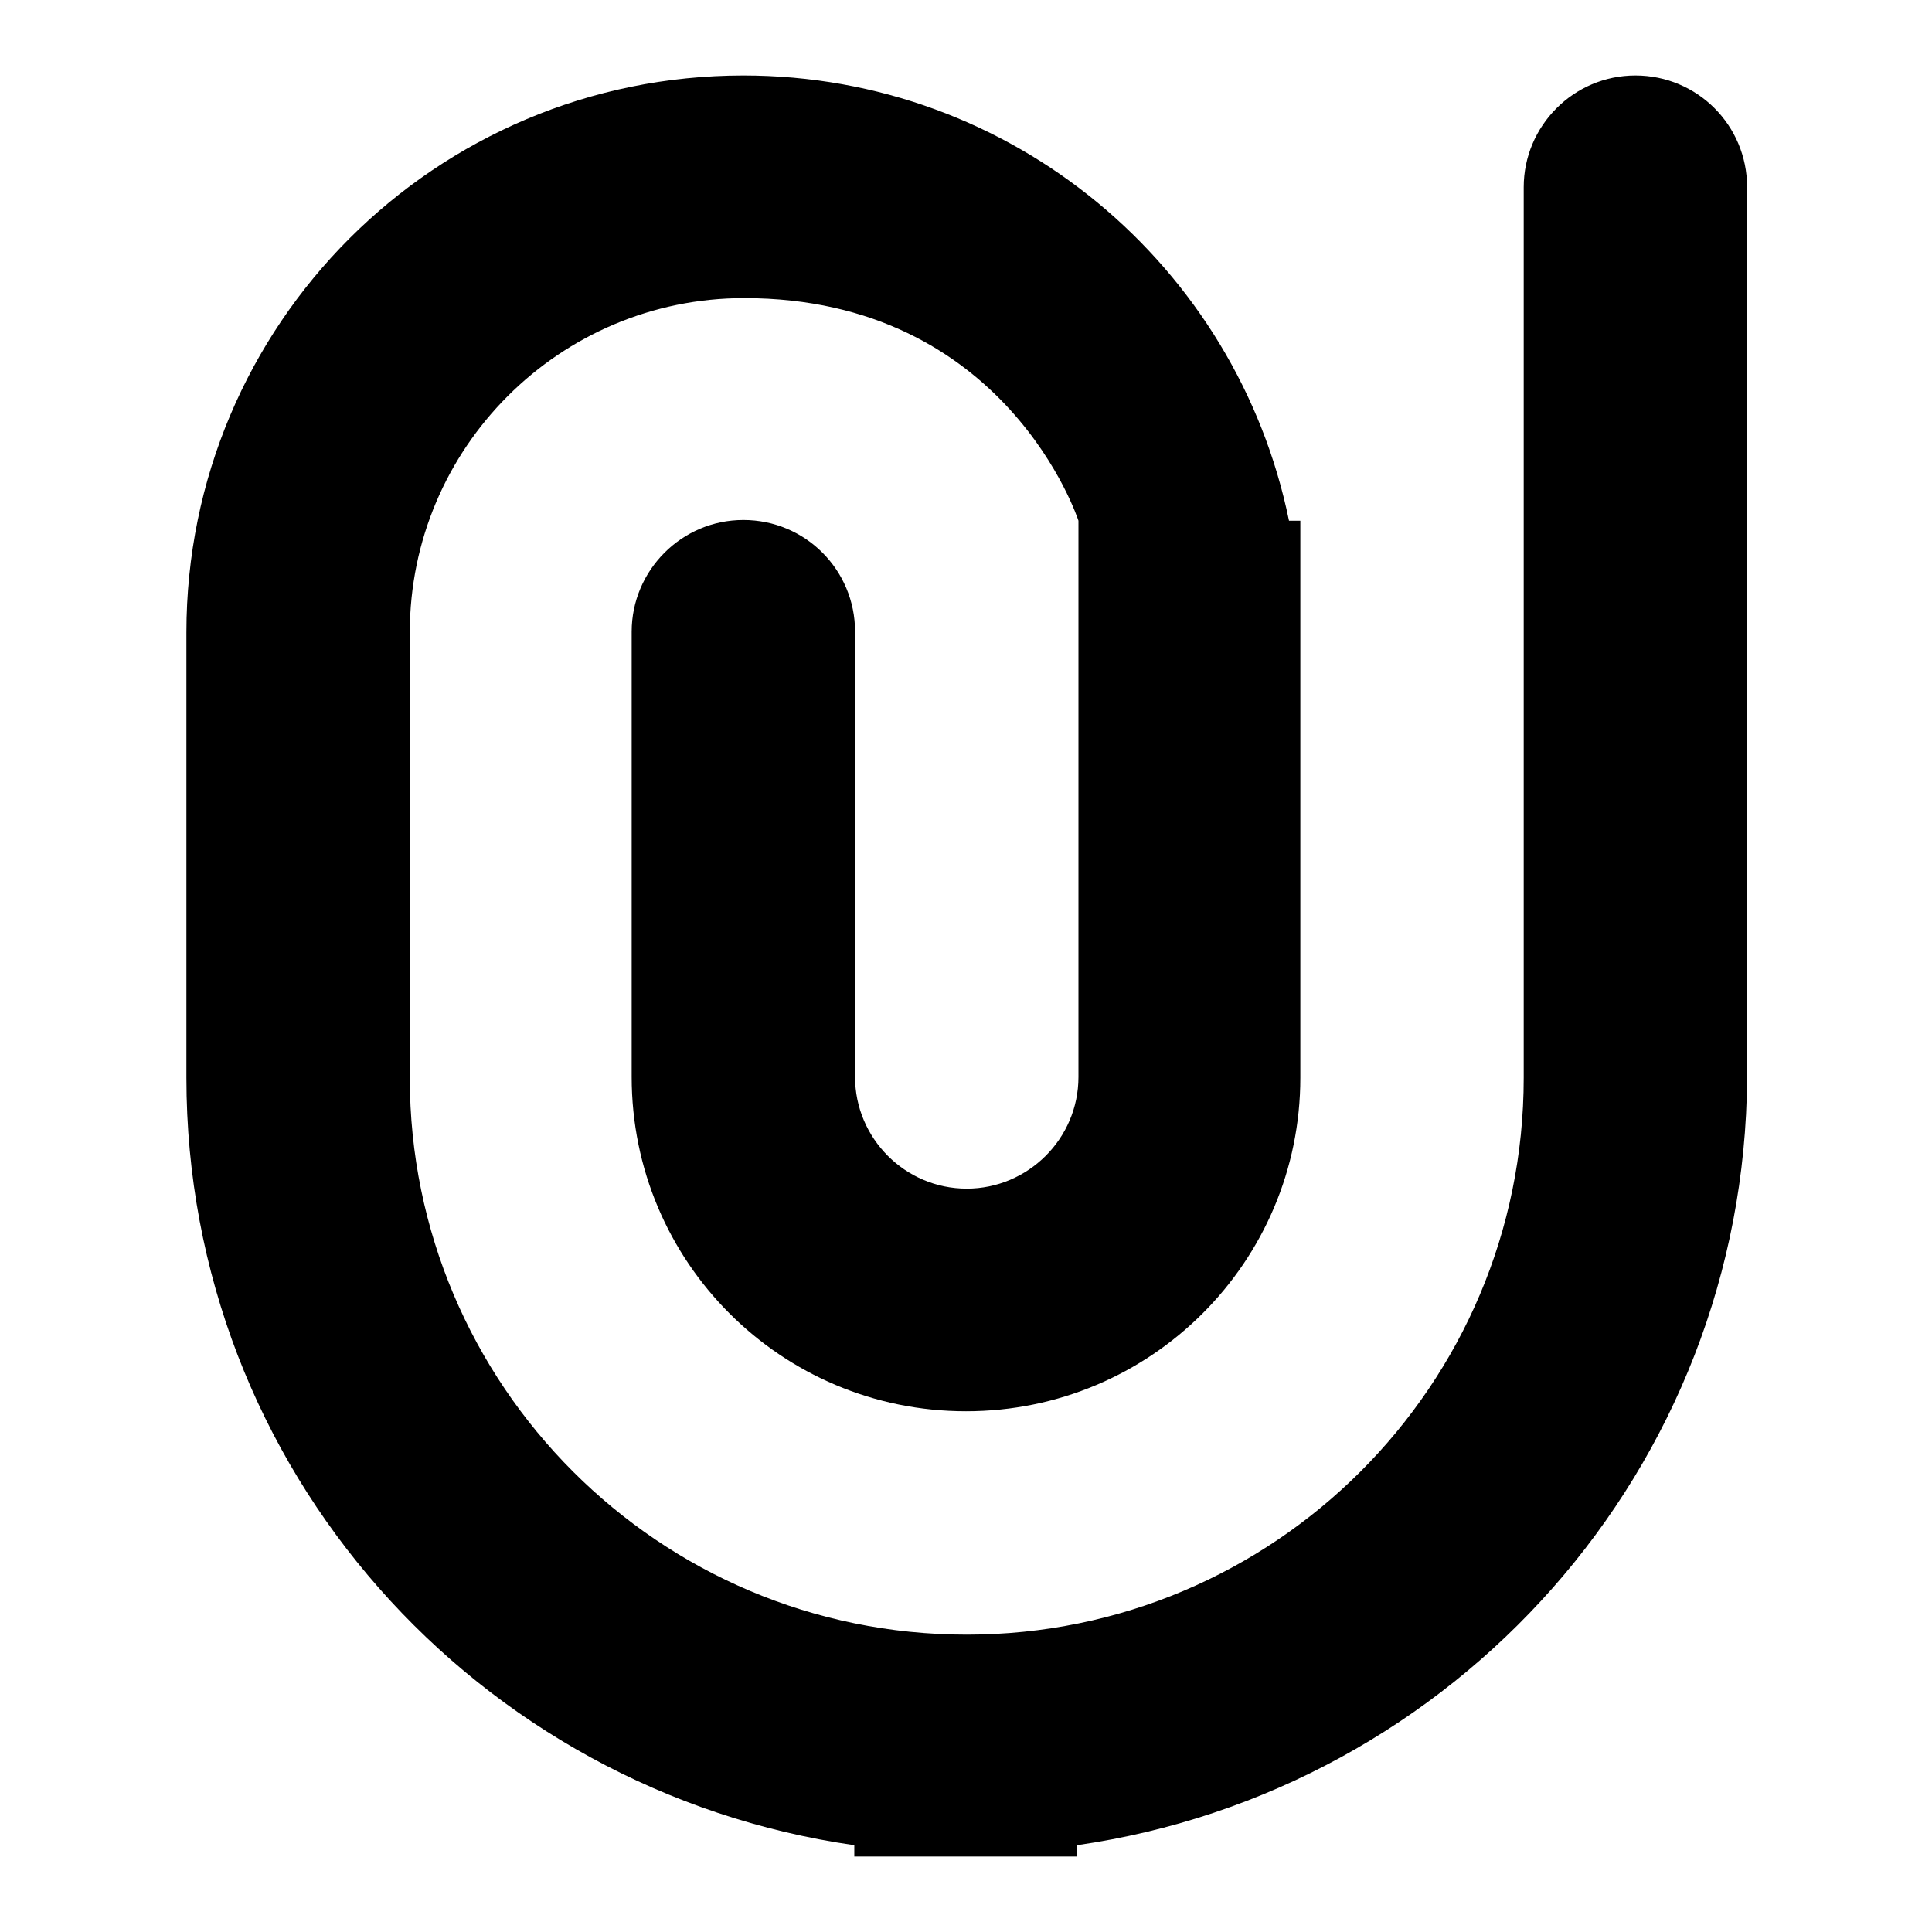 <?xml version="1.0" encoding="utf-8"?>
<!-- Svg Vector Icons : http://www.onlinewebfonts.com/icon -->
<!DOCTYPE svg PUBLIC "-//W3C//DTD SVG 1.1//EN" "http://www.w3.org/Graphics/SVG/1.1/DTD/svg11.dtd">
<svg version="1.1" xmlns="http://www.w3.org/2000/svg" xmlns:xlink="http://www.w3.org/1999/xlink" x="0px" y="0px" viewBox="0 0 256 256" enable-background="new 0 0 256 256" xml:space="preserve">
<g><g><path fill="#000000" d="M142.7,244.5v1.5h-29.5v-1.5c-50-7.2-88.5-49.8-88.5-101.7v-59C24.7,43,57.7,10,98.5,10c35.7,0,65.4,25.3,72.3,59h1.5v73.8c0,24.4-19.8,44.2-44.3,44.2s-44.3-19.8-44.3-44.3v-59c0-8.1,6.6-14.8,14.8-14.8c8.2,0,14.8,6.6,14.8,14.8v59c0,8.1,6.6,14.8,14.8,14.8c8.1,0,14.8-6.6,14.8-14.8V69c0,0-9.5-29.5-44.3-29.5c-24.4,0-44.3,19.8-44.3,44.3v59c0,40.7,33,73.8,73.8,73.8l0,0c40.7,0,73.8-33,73.8-73.8v-118c0-8.1,6.6-14.8,14.8-14.8s14.8,6.6,14.8,14.8v118C231.2,194.7,192.7,237.3,142.7,244.5L142.7,244.5z"/></g></g>
</svg>
